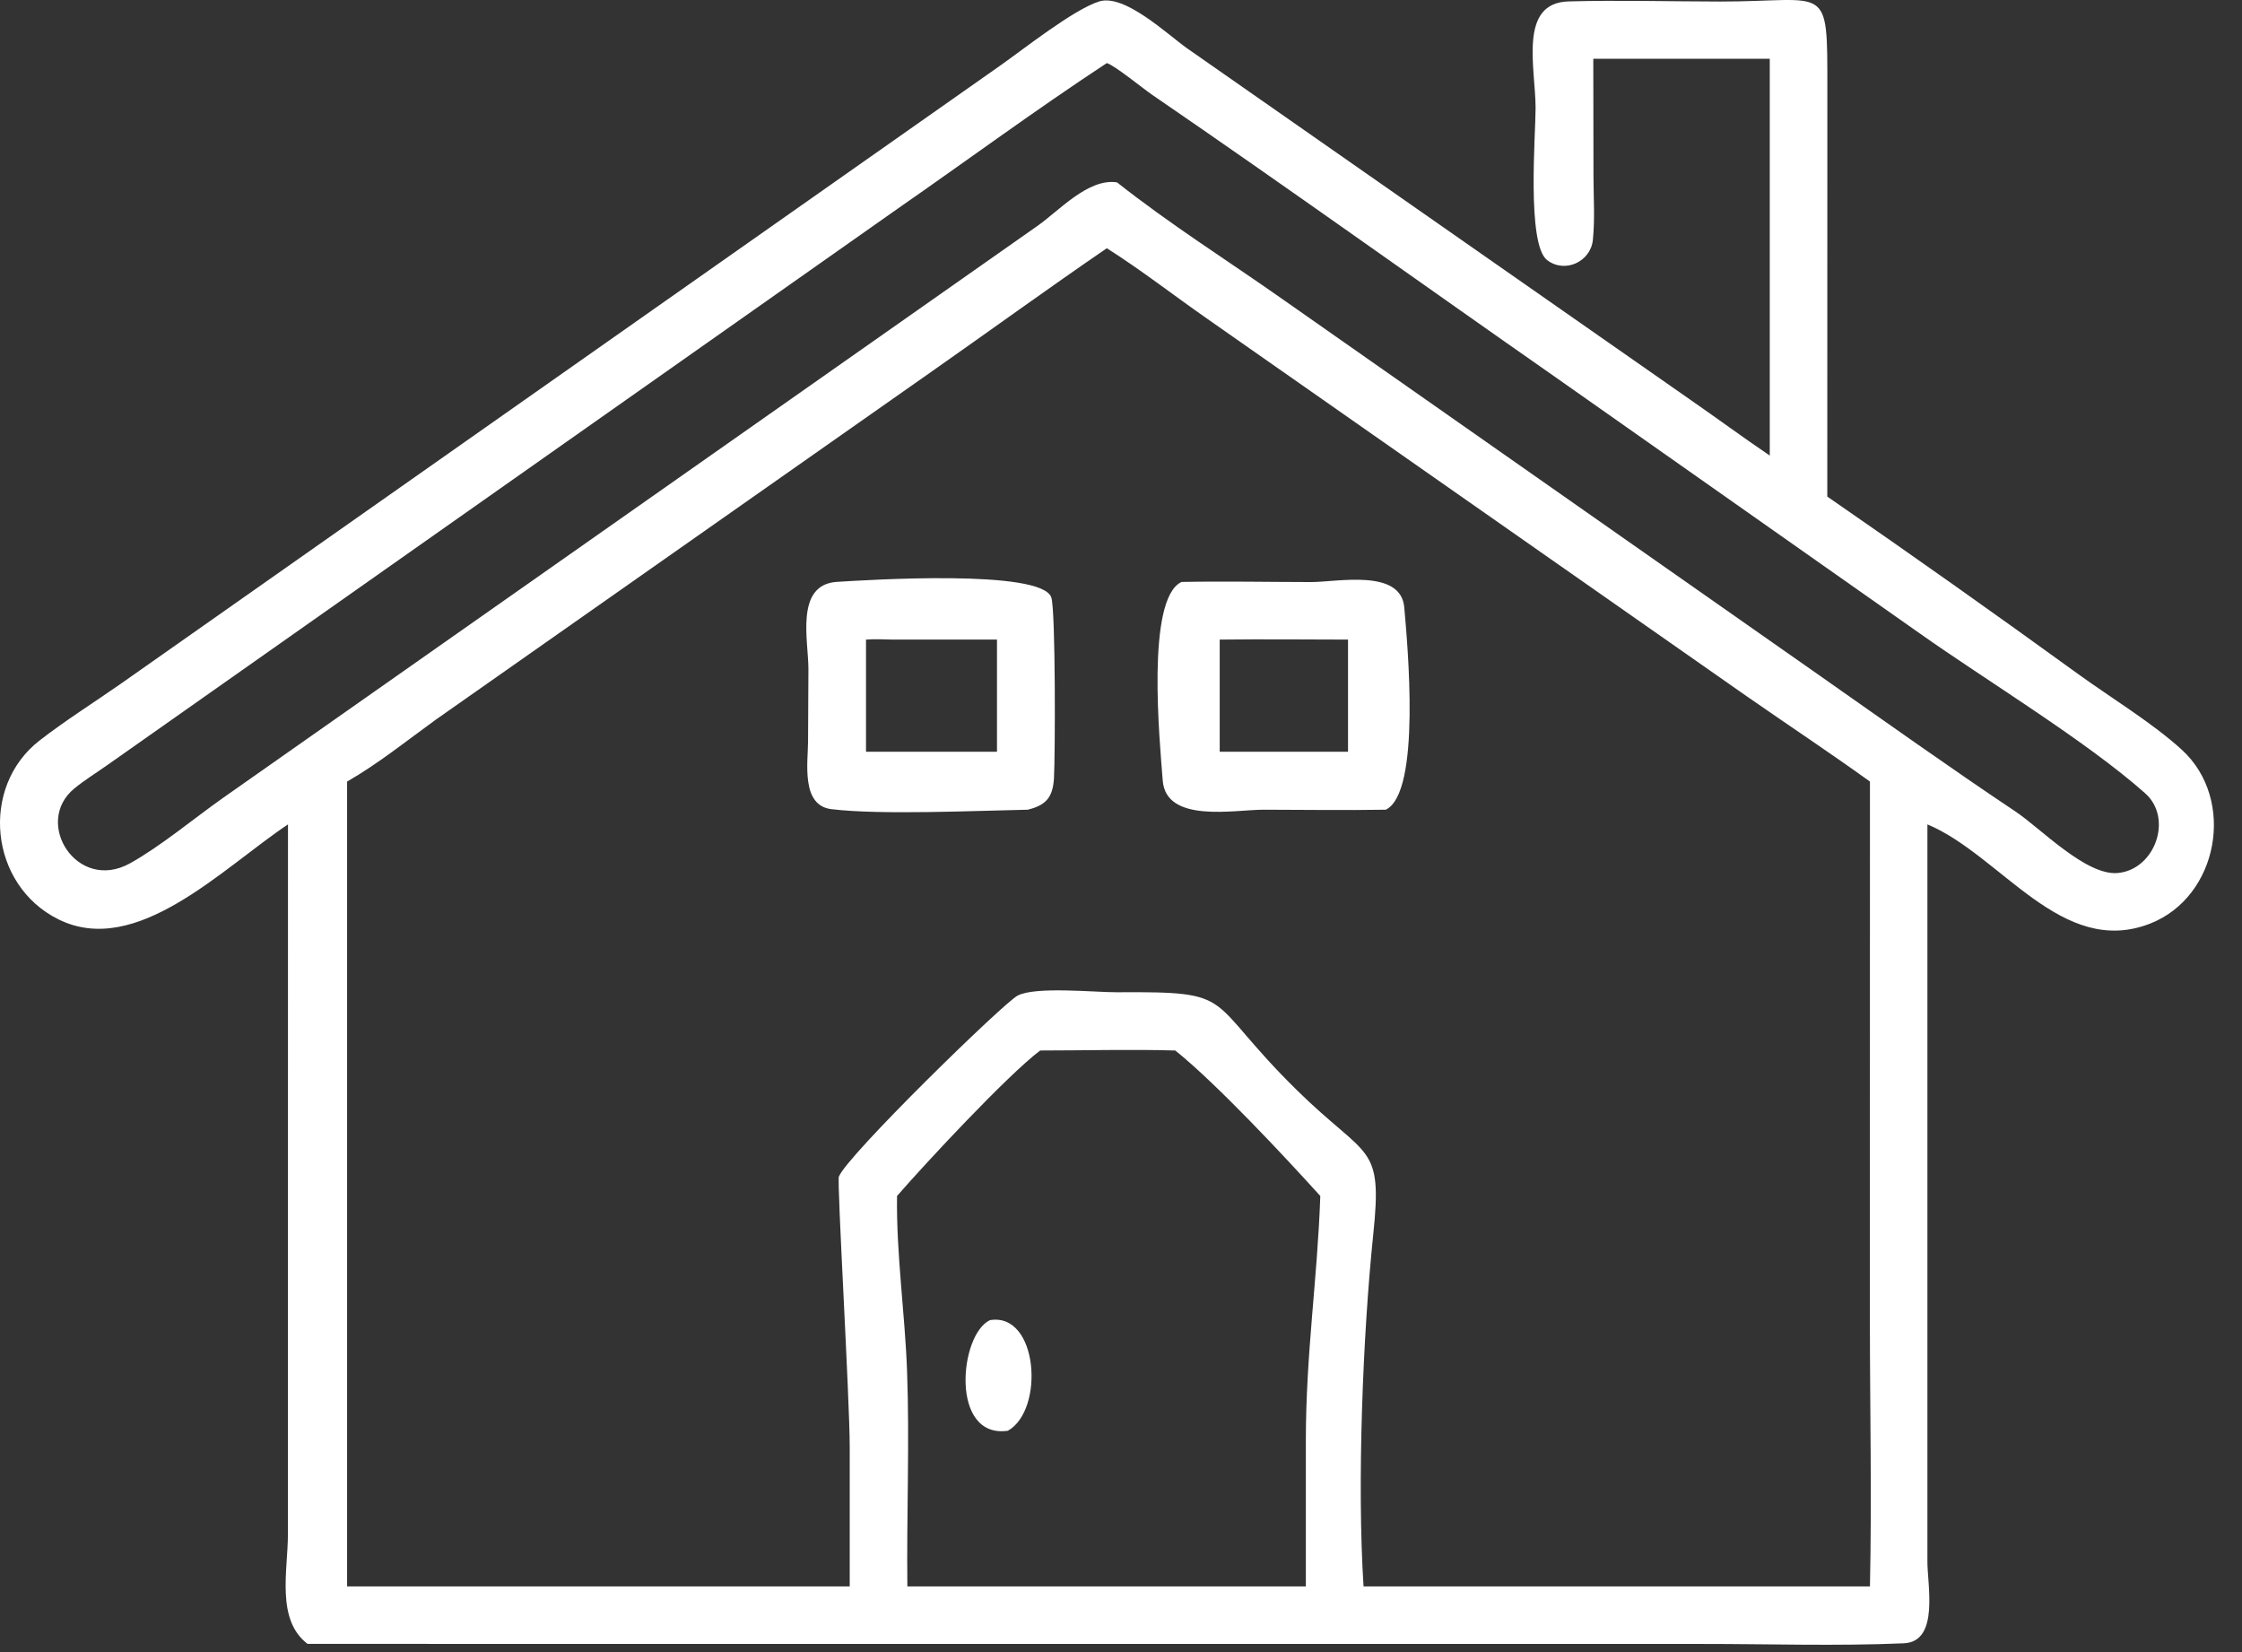 <?xml version="1.0" encoding="UTF-8"?> <svg xmlns="http://www.w3.org/2000/svg" width="38" height="28" viewBox="0 0 38 28" fill="none"><rect x="0" y="0" width="38" height="28" fill="#333333" stroke="none"/><path d="M4.881 13.972C3.77 14.714 2.313 16.238 0.99 15.581C-0.182 15 -0.346 13.337 0.672 12.549C1.109 12.21 1.587 11.91 2.041 11.593L16.948 1.115C17.354 0.83 18.192 0.163 18.631 0.024C19.064 -0.107 19.782 0.58 20.122 0.82L28.648 6.774C29.1 7.087 29.541 7.413 29.996 7.721V0.996H27.005L27.008 2.99C27.009 3.343 27.034 3.715 26.998 4.065C26.96 4.439 26.521 4.638 26.222 4.408C25.875 4.139 26.027 2.279 26.027 1.833C26.026 1.152 25.73 0.047 26.587 0.024C27.441 0.001 28.301 0.025 29.155 0.026C31.004 0.028 30.972 -0.326 30.972 1.514L30.971 8.416C32.4 9.402 33.821 10.408 35.227 11.427C35.783 11.829 36.484 12.254 36.98 12.707C37.904 13.552 37.602 15.201 36.441 15.654C34.941 16.238 33.917 14.494 32.668 13.972V26.443C32.66 26.837 32.883 27.824 32.268 27.851C31.13 27.9 29.977 27.861 28.838 27.862L5.213 27.861C4.675 27.452 4.879 26.619 4.88 26.006L4.881 13.972ZM18.76 1.069C17.557 1.859 16.395 2.717 15.213 3.538L1.823 12.964C1.636 13.096 1.435 13.22 1.259 13.364C0.558 13.941 1.305 15.129 2.203 14.632C2.716 14.348 3.287 13.871 3.777 13.525L17.575 3.835C17.943 3.58 18.443 3.015 18.933 3.091C19.83 3.801 20.805 4.414 21.74 5.072L30.852 11.457C31.953 12.229 33.046 13.009 34.164 13.756C34.588 14.04 35.358 14.844 35.894 14.796C36.525 14.739 36.836 13.869 36.36 13.446C35.359 12.556 33.659 11.529 32.535 10.733L26.373 6.399C24.087 4.803 21.821 3.177 19.52 1.601C19.365 1.494 18.892 1.108 18.76 1.069ZM18.76 4.207C17.765 4.888 16.788 5.598 15.801 6.29L7.388 12.196C6.9 12.549 6.406 12.947 5.883 13.246V26.887H14.402L14.402 24.523C14.402 23.71 14.184 20.028 14.218 19.942C14.358 19.584 17.005 17.002 17.247 16.874C17.55 16.713 18.571 16.82 18.933 16.817C21.014 16.803 20.381 16.903 21.98 18.475C23.187 19.662 23.438 19.364 23.275 20.927C23.099 22.62 22.999 25.145 23.111 26.887H31.694C31.727 25.377 31.693 23.86 31.693 22.349L31.694 13.246C31.006 12.751 30.298 12.282 29.602 11.798L20.455 5.398C19.892 5.005 19.339 4.574 18.76 4.207ZM17.63 17.804C17.073 18.224 15.67 19.732 15.204 20.27C15.19 21.259 15.338 22.25 15.374 23.239C15.418 24.451 15.365 25.674 15.379 26.887H19.92H22.133L22.133 24.416C22.133 22.94 22.329 21.688 22.378 20.27C21.782 19.61 20.615 18.361 19.92 17.804C19.159 17.782 18.392 17.804 17.63 17.804Z" fill="white"></path><path d="M17.419 13.723C16.546 13.74 14.93 13.815 14.093 13.714C13.573 13.652 13.694 12.927 13.696 12.557L13.702 11.342C13.703 10.865 13.473 9.927 14.165 9.863C14.684 9.83 17.655 9.64 17.819 10.126C17.893 10.345 17.885 12.821 17.864 13.188C17.845 13.503 17.739 13.646 17.419 13.723ZM15.14 10.84C14.987 10.837 14.831 10.828 14.678 10.84V12.741H16.433H16.898V10.84H15.14ZM23.488 13.723C22.799 13.735 22.108 13.724 21.419 13.723C20.928 13.722 19.762 13.96 19.707 13.226C19.658 12.579 19.418 10.149 20.026 9.863C20.758 9.849 21.492 9.864 22.224 9.865C22.664 9.865 23.743 9.633 23.801 10.293C23.857 10.933 24.09 13.433 23.488 13.723ZM20.673 10.84V12.741H22.848V10.84C22.123 10.839 21.398 10.831 20.673 10.84ZM17.082 24.249C16.098 24.387 16.259 22.616 16.779 22.374C17.599 22.238 17.709 23.898 17.082 24.249Z" fill="white"></path></svg> 